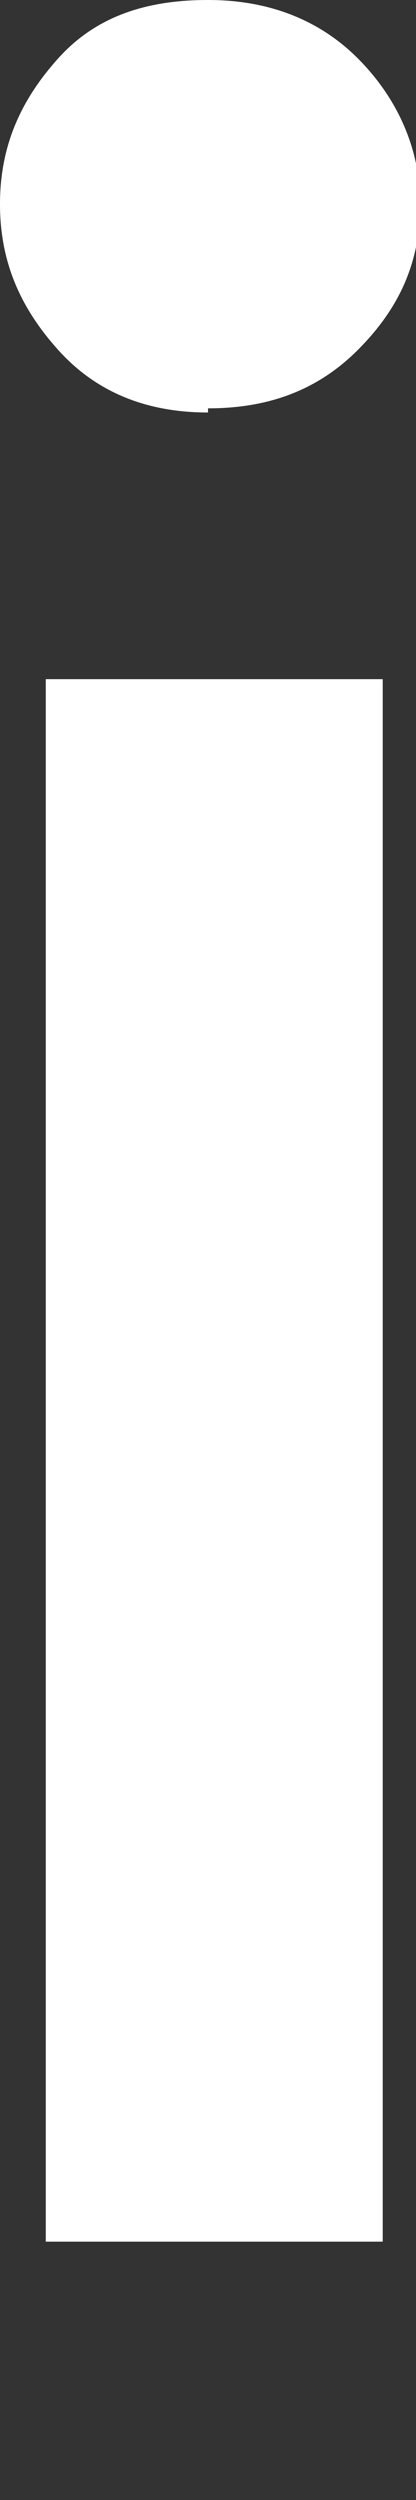 <?xml version="1.0" encoding="utf-8"?>
<svg xmlns="http://www.w3.org/2000/svg" fill="none" height="100%" overflow="visible" preserveAspectRatio="none" style="display: block;" viewBox="0 0 1 6" width="100%">
<rect x="0" y="0" width="1" height="6" fill="#333333" stroke="none"/>
<path d="M0.5 0.99C0.35 0.99 0.23 0.94 0.14 0.84C0.05 0.74 0 0.63 0 0.49C0 0.35 0.05 0.24 0.14 0.14C0.23 0.04 0.35 0 0.5 0C0.65 0 0.77 0.05 0.86 0.14C0.95 0.23 1.01 0.35 1.01 0.49C1.01 0.63 0.96 0.74 0.86 0.84C0.76 0.94 0.64 0.98 0.5 0.98V0.99ZM0.11 5.38V1.63H0.92V5.38H0.11Z" fill="white" id="Vector"/>
</svg>